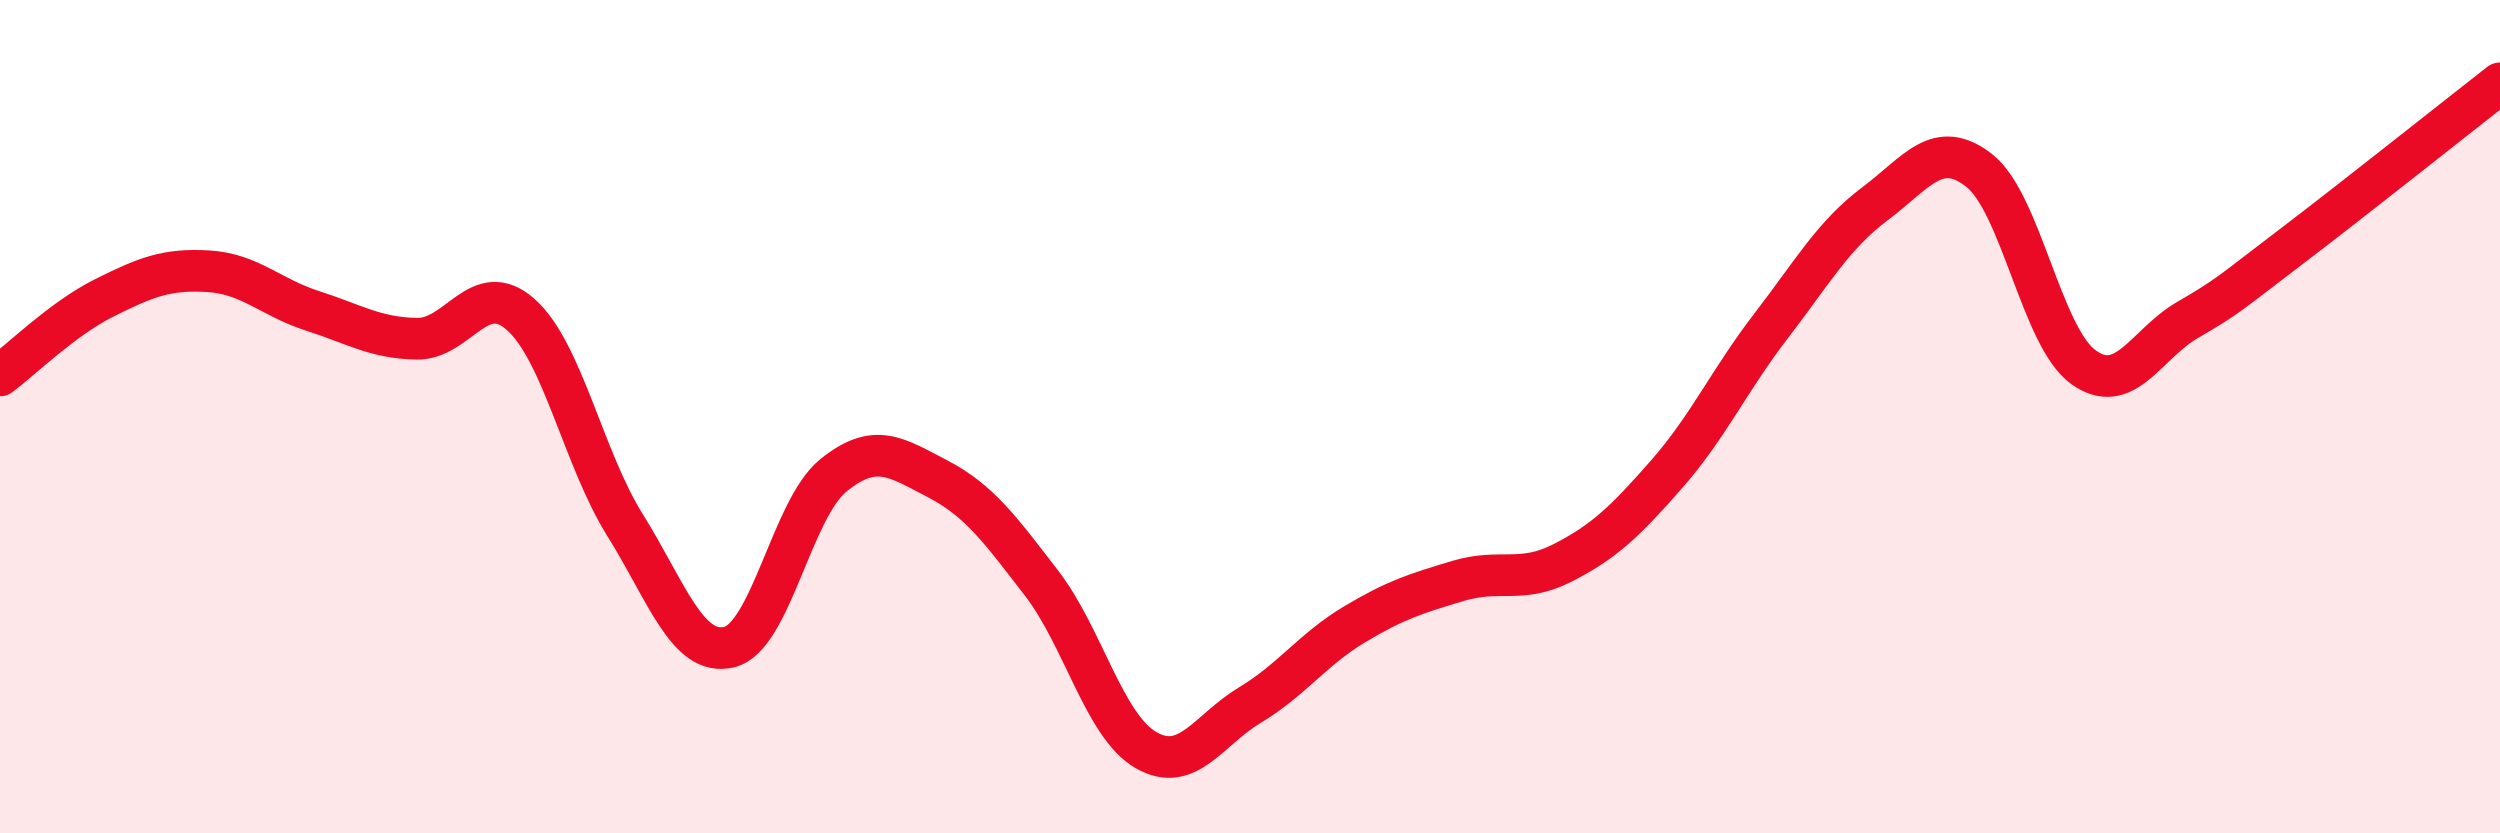 
    <svg width="60" height="20" viewBox="0 0 60 20" xmlns="http://www.w3.org/2000/svg">
      <path
        d="M 0,9.01 C 0.5,8.64 1.5,7.65 2.5,7.15 C 3.5,6.65 4,6.45 5,6.51 C 6,6.57 6.5,7.14 7.5,7.46 C 8.5,7.78 9,8.11 10,8.13 C 11,8.15 11.5,6.66 12.5,7.55 C 13.5,8.44 14,11 15,12.6 C 16,14.2 16.5,15.77 17.5,15.53 C 18.5,15.29 19,12.22 20,11.41 C 21,10.6 21.5,10.97 22.5,11.49 C 23.5,12.01 24,12.7 25,14 C 26,15.3 26.5,17.42 27.5,18 C 28.5,18.58 29,17.52 30,16.92 C 31,16.32 31.5,15.59 32.5,14.99 C 33.5,14.39 34,14.24 35,13.94 C 36,13.64 36.5,14.02 37.5,13.51 C 38.5,13 39,12.52 40,11.38 C 41,10.24 41.5,9.13 42.5,7.83 C 43.5,6.53 44,5.64 45,4.89 C 46,4.14 46.5,3.31 47.5,4.09 C 48.5,4.87 49,8.09 50,8.81 C 51,9.53 51.5,8.26 52.5,7.68 C 53.5,7.1 53.5,7.05 55,5.91 C 56.5,4.77 59,2.78 60,2L60 20L0 20Z"
        fill="#EB0A25"
        opacity="0.1"
        stroke-linecap="round"
        stroke-linejoin="round"
      />
      <path
        d="M 0,9.01 C 0.5,8.64 1.5,7.65 2.5,7.15 C 3.5,6.65 4,6.45 5,6.51 C 6,6.57 6.5,7.14 7.5,7.46 C 8.5,7.78 9,8.11 10,8.13 C 11,8.15 11.5,6.66 12.5,7.55 C 13.5,8.44 14,11 15,12.6 C 16,14.2 16.5,15.77 17.5,15.53 C 18.5,15.29 19,12.22 20,11.41 C 21,10.6 21.5,10.97 22.5,11.49 C 23.5,12.01 24,12.7 25,14 C 26,15.3 26.5,17.42 27.5,18 C 28.5,18.58 29,17.52 30,16.92 C 31,16.32 31.5,15.59 32.5,14.99 C 33.5,14.39 34,14.24 35,13.94 C 36,13.64 36.5,14.02 37.5,13.51 C 38.5,13 39,12.52 40,11.38 C 41,10.24 41.5,9.13 42.5,7.83 C 43.5,6.53 44,5.64 45,4.89 C 46,4.14 46.5,3.31 47.5,4.09 C 48.5,4.87 49,8.09 50,8.81 C 51,9.53 51.5,8.26 52.5,7.68 C 53.5,7.1 53.5,7.05 55,5.91 C 56.5,4.77 59,2.78 60,2"
        stroke="#EB0A25"
        stroke-width="1"
        fill="none"
        stroke-linecap="round"
        stroke-linejoin="round"
      />
    </svg>
  